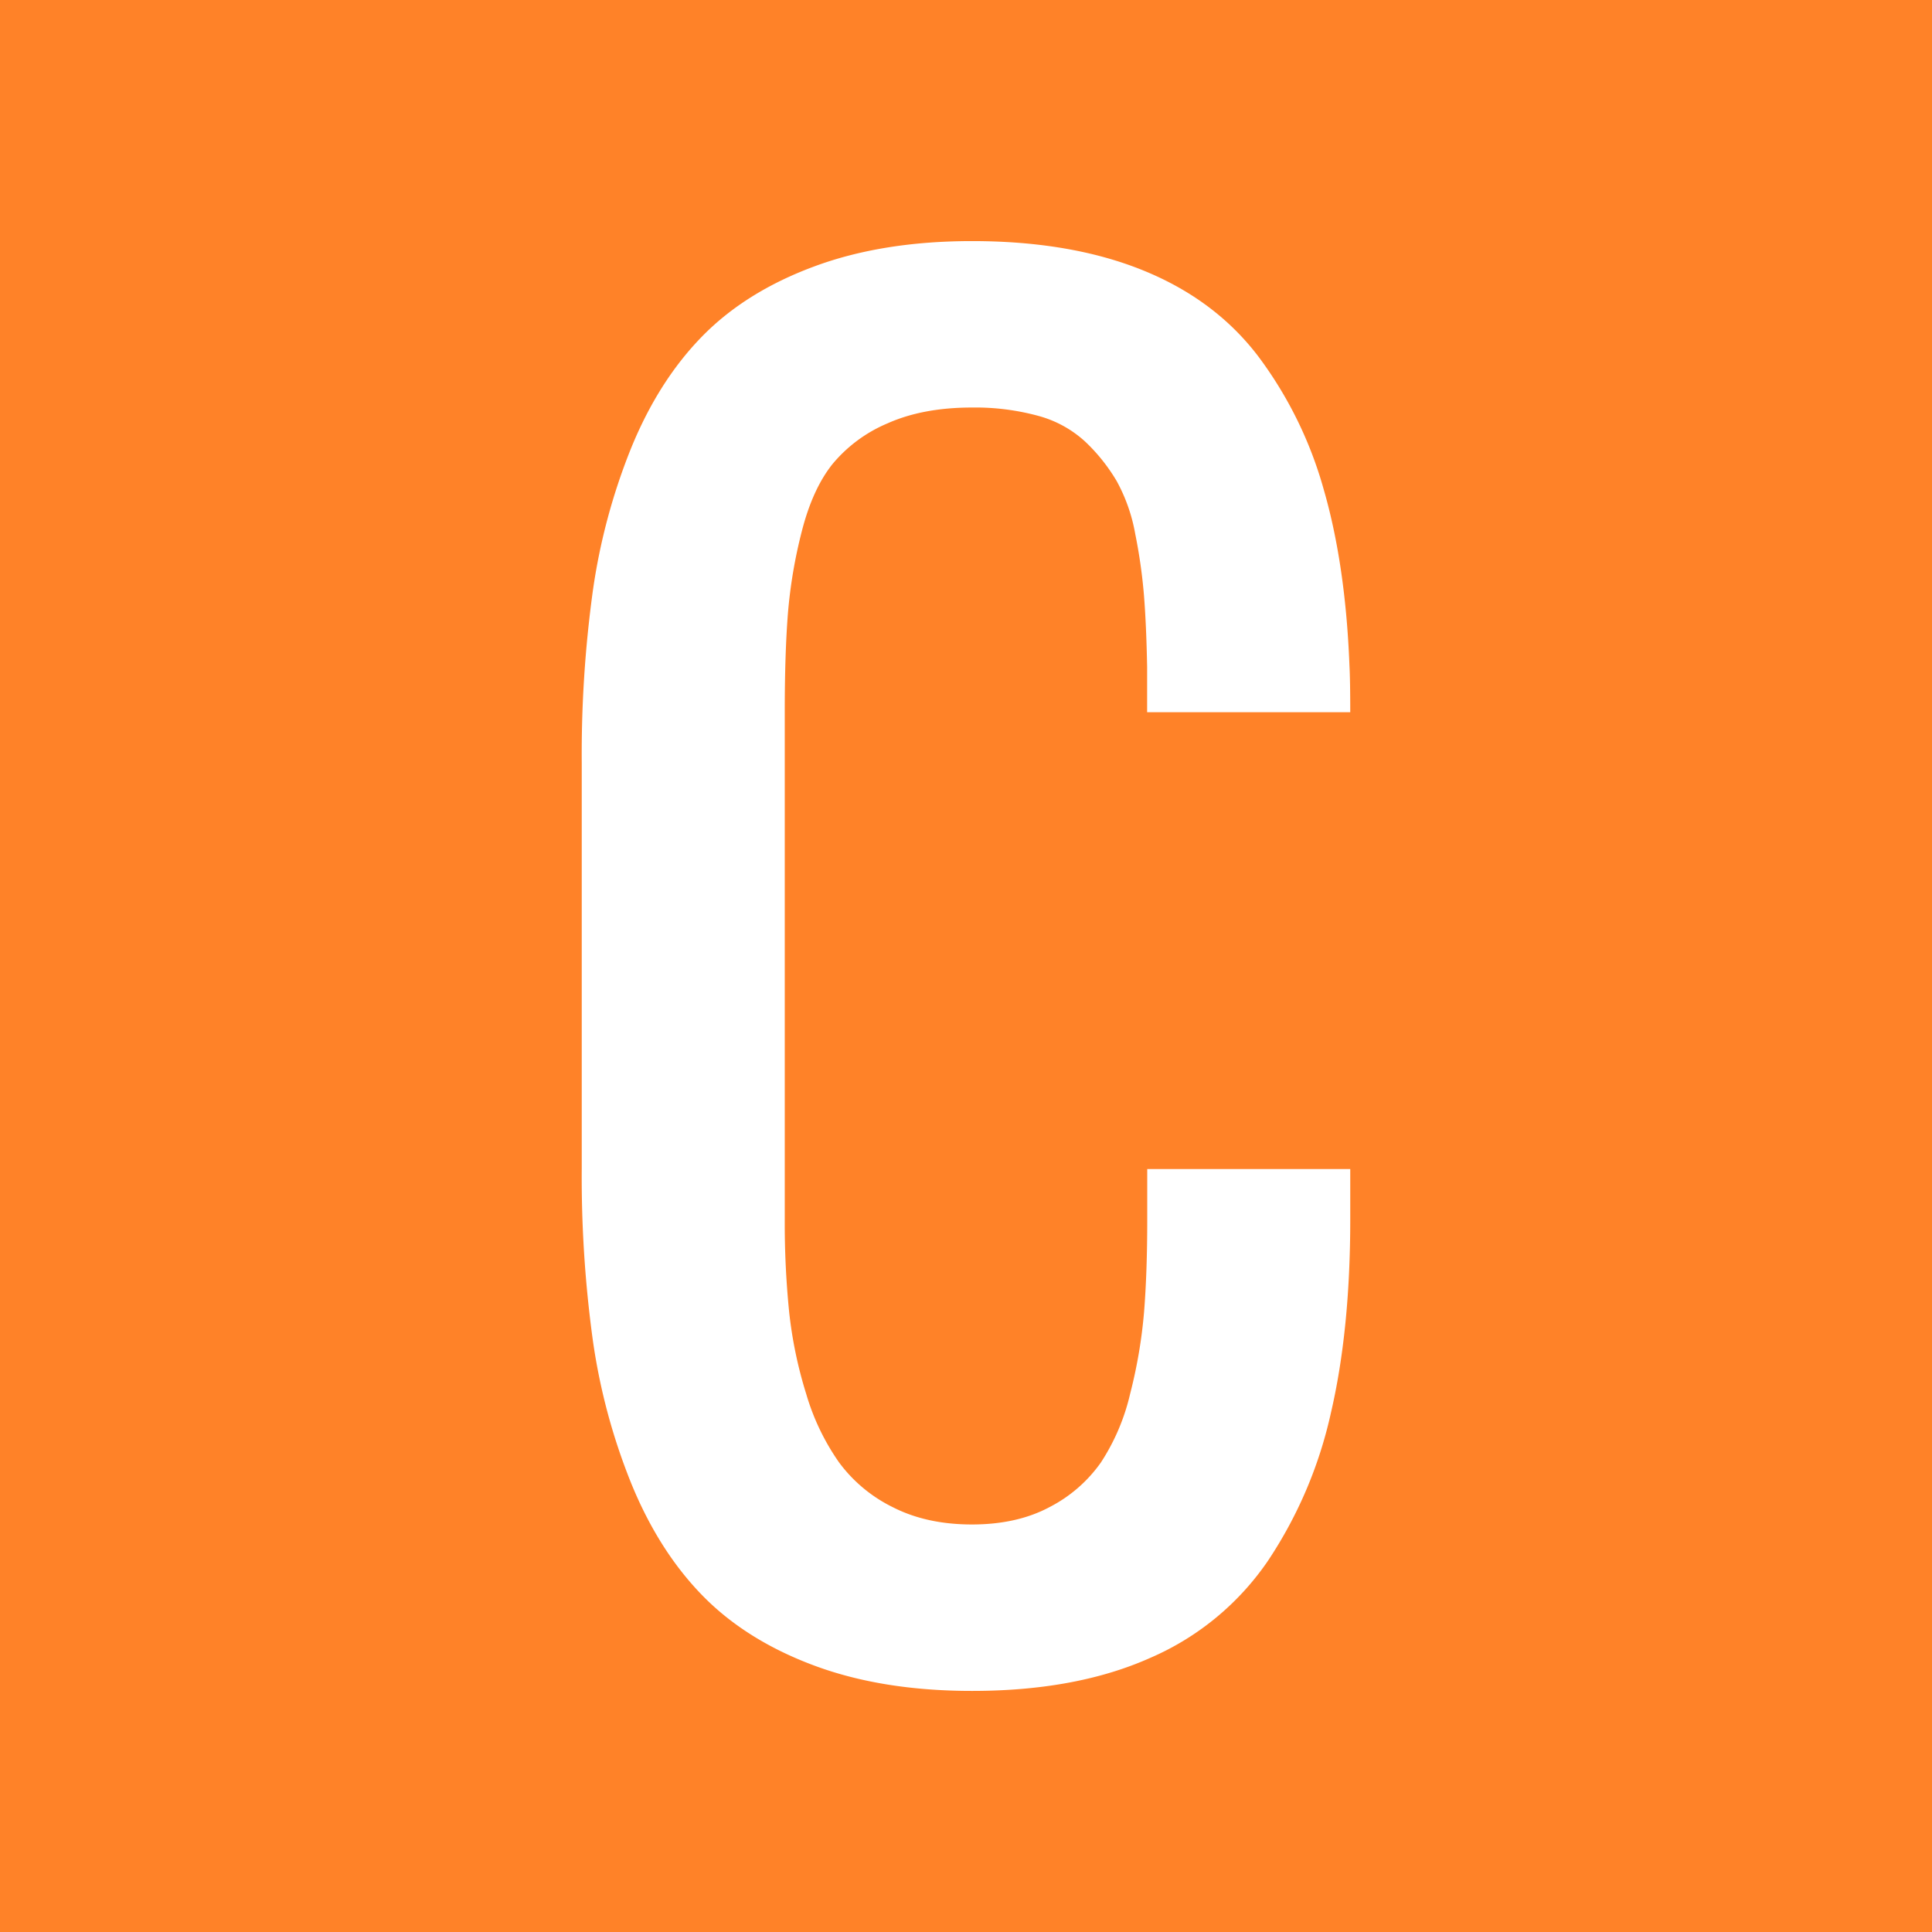 <svg xmlns="http://www.w3.org/2000/svg" viewBox="0 0 512 512"><defs><style>.cls-1{fill:#ff8228;}.cls-2{fill:#fff;}</style></defs><g id="レイヤー_2" data-name="レイヤー 2"><g id="レイヤー_1-2" data-name="レイヤー 1"><rect class="cls-1" width="512" height="512"/><path class="cls-2" d="M257.58,448.11q-23.76,0-41.83-6.73t-29.64-18.6q-11.55-11.86-18.81-29.63a161.85,161.85,0,0,1-10.19-37.94,317.24,317.24,0,0,1-2.94-45.61V202.19a317.24,317.24,0,0,1,2.94-45.61,162,162,0,0,1,10.19-37.94q7.26-17.74,18.81-29.53t29.64-18.49q18.08-6.72,41.83-6.73,26.26,0,45.4,7.78t30.58,22.91a106.75,106.75,0,0,1,17.23,35.1q5.79,20,6.83,46.66.21,4,.21,12.4H304v-12q-.21-11.13-.84-19a140.28,140.28,0,0,0-2.32-16.29,45.41,45.41,0,0,0-4.93-14,47.93,47.93,0,0,0-8.2-10.3,29.81,29.81,0,0,0-12.51-6.93A63.32,63.32,0,0,0,257.58,108q-13,0-22.39,4.2a38.22,38.22,0,0,0-14.61,10.83q-5.25,6.62-8.09,17.76a129.81,129.81,0,0,0-3.68,21.75q-.84,10.62-.84,26.17V323.26a233.33,233.33,0,0,0,1.16,24.38,113.28,113.28,0,0,0,4.52,21.75,61.75,61.75,0,0,0,8.72,18.18,39.13,39.13,0,0,0,14.29,11.88Q245.6,404,257.58,404t20.59-4.62a37.73,37.73,0,0,0,13.56-11.78,56.52,56.52,0,0,0,7.78-18.28,130.76,130.76,0,0,0,3.68-21.65q.84-10.5.84-24.38V309.81h53.8v13.45q0,29.22-5.15,51.28a115.46,115.46,0,0,1-16.6,39A72.56,72.56,0,0,1,305,439.28Q285.32,448.12,257.58,448.11Z"/></g></g></svg>